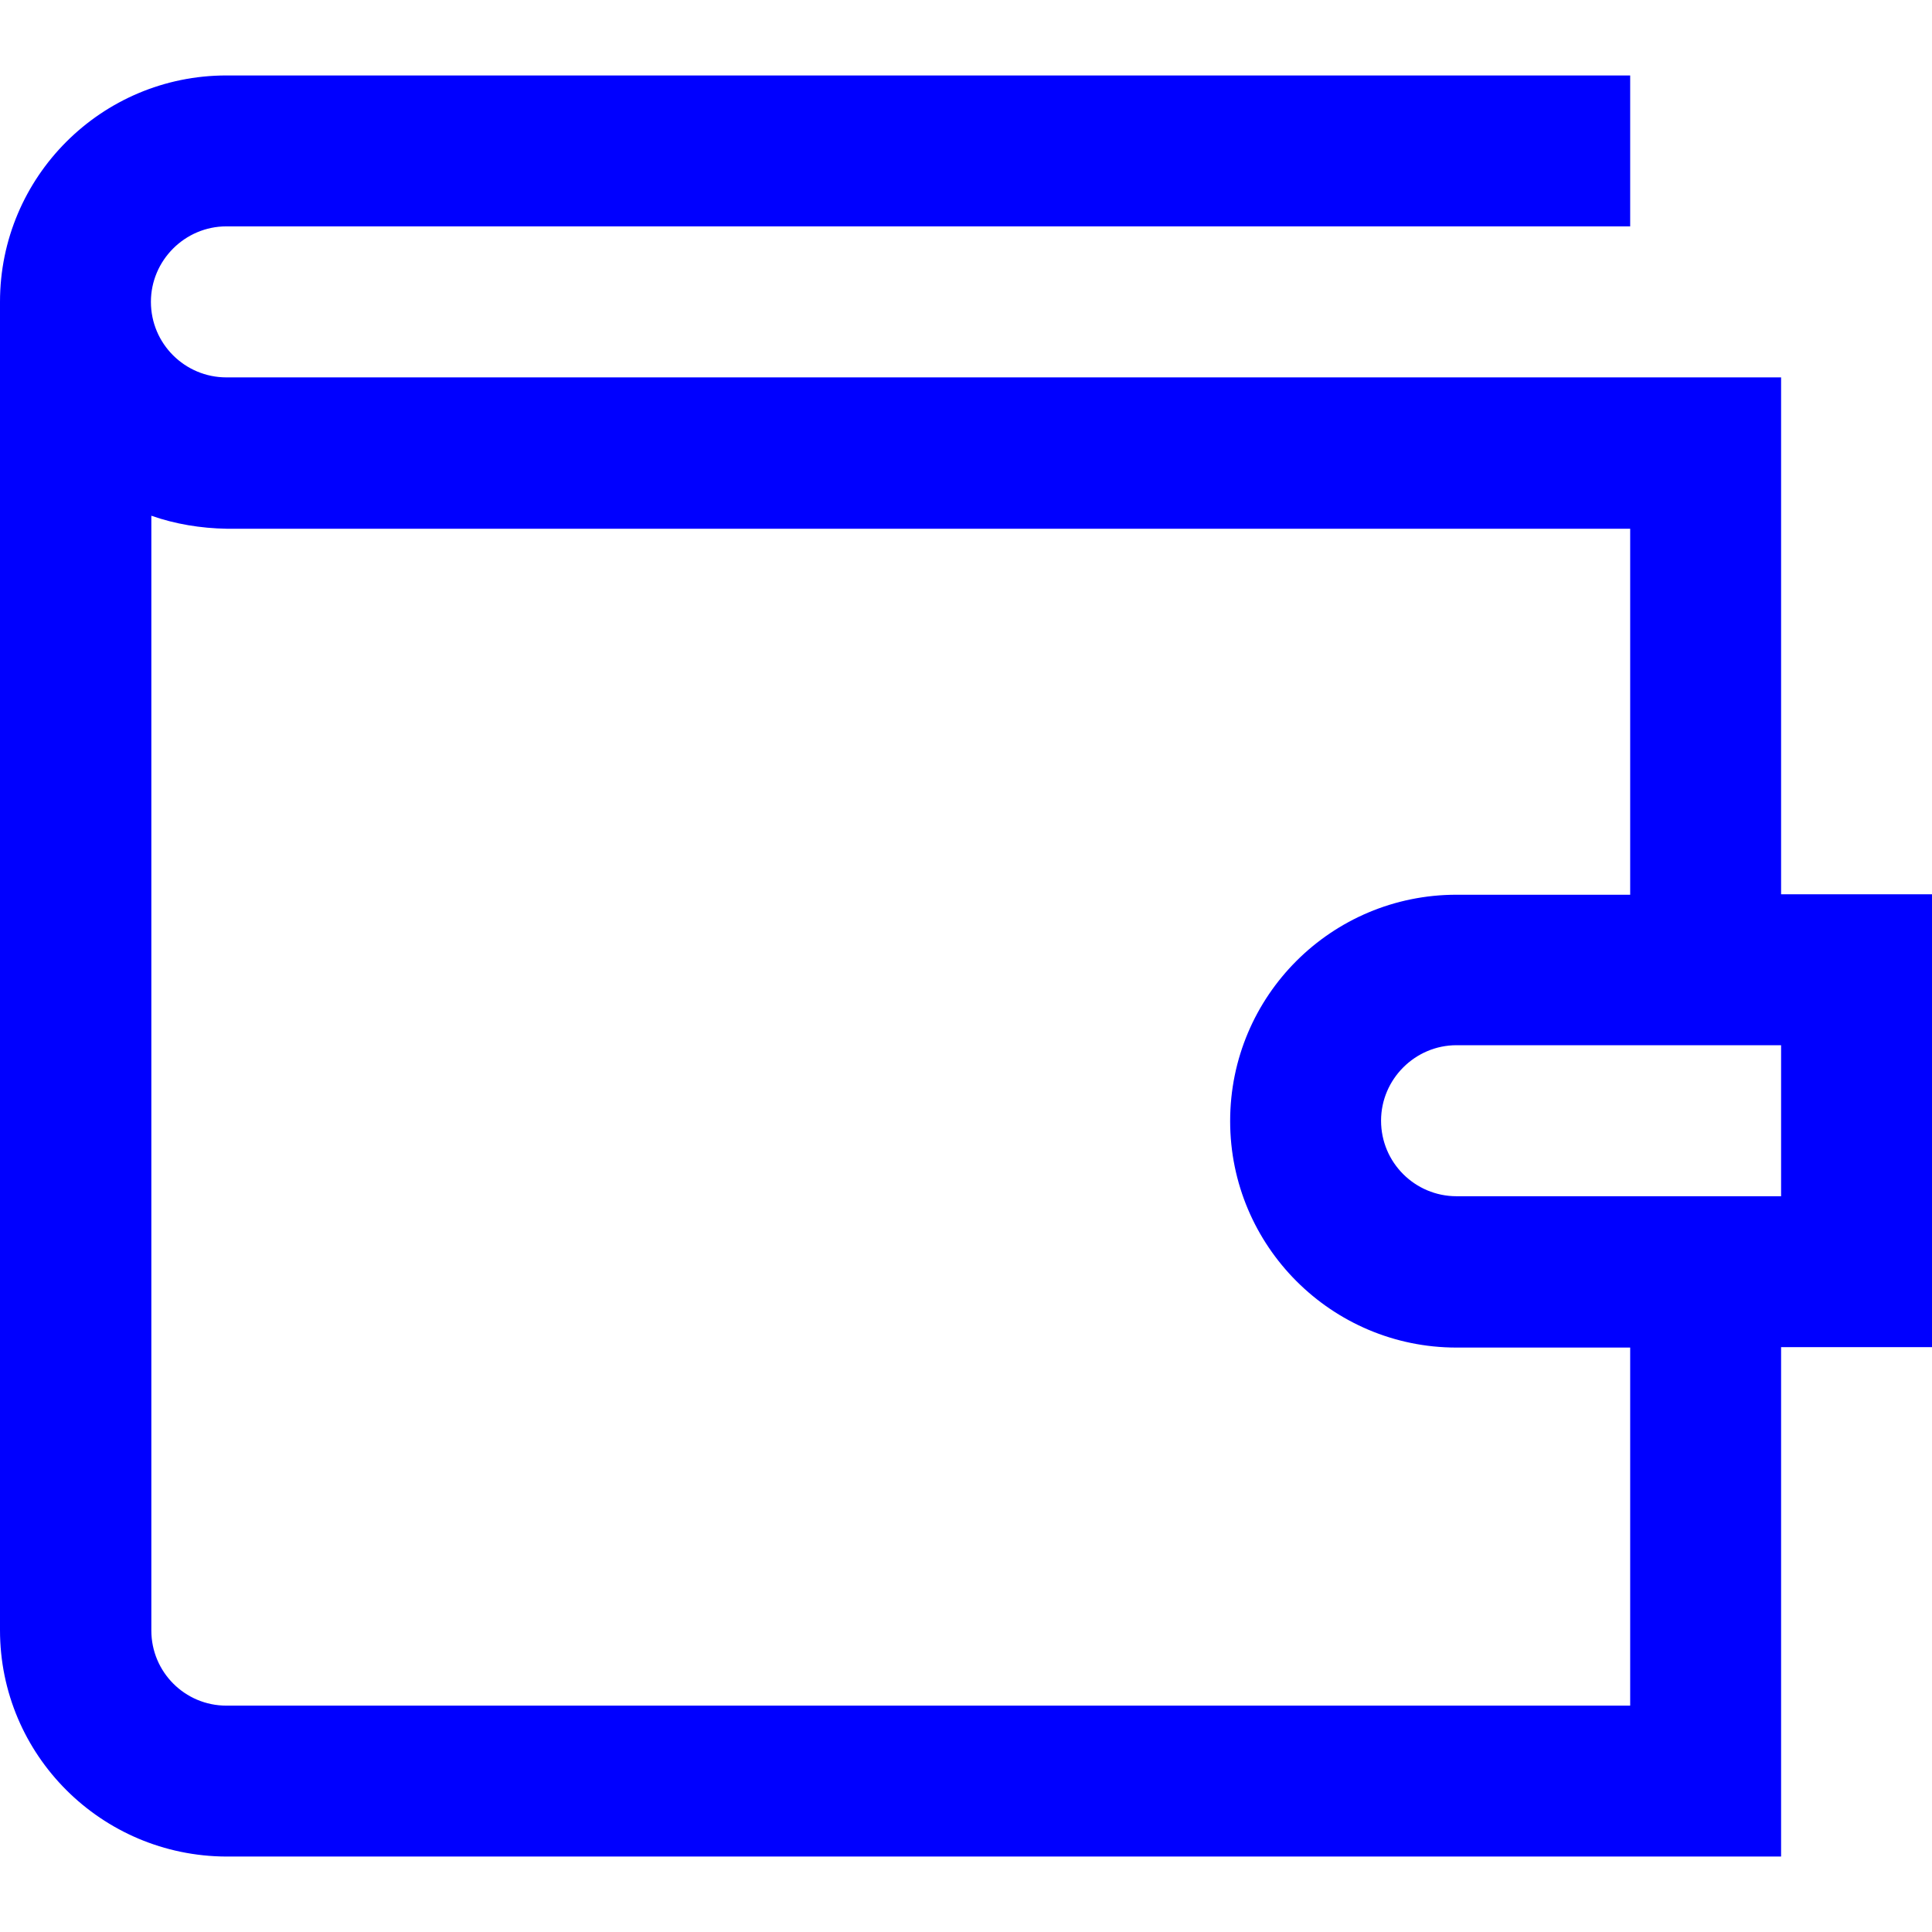 <?xml version="1.0" encoding="UTF-8"?>
<svg xmlns="http://www.w3.org/2000/svg" xmlns:xlink="http://www.w3.org/1999/xlink" width="18px" height="18px" viewBox="0 0 18 18" version="1.1">
<g id="surface1">
<path style=" stroke:none;fill-rule:nonzero;fill:rgb(0%,0%,100%);fill-opacity:1;" d="M 16.594 8.332 L 16.594 3.516 L 2.109 3.516 C 1.723 3.516 1.406 3.203 1.406 2.812 C 1.406 2.426 1.723 2.109 2.109 2.109 L 15.188 2.109 L 15.188 0.703 L 2.109 0.703 C 0.945 0.703 0 1.648 0 2.812 L 0 15.188 C 0 16.352 0.945 17.293 2.109 17.297 L 16.594 17.297 L 16.594 12.551 L 18 12.551 L 18 8.332 Z M 15.188 15.891 L 2.109 15.891 C 1.723 15.891 1.41 15.578 1.41 15.191 L 1.41 4.805 C 1.633 4.883 1.871 4.922 2.109 4.926 L 15.188 4.926 L 15.188 8.336 L 13.57 8.336 C 12.406 8.336 11.461 9.277 11.461 10.445 C 11.461 11.609 12.406 12.555 13.57 12.555 L 15.188 12.555 Z M 16.594 11.145 L 13.57 11.145 C 13.184 11.145 12.867 10.832 12.867 10.441 C 12.867 10.055 13.184 9.738 13.57 9.738 L 16.594 9.738 Z M 16.594 11.145 "/>
</g>
</svg>
